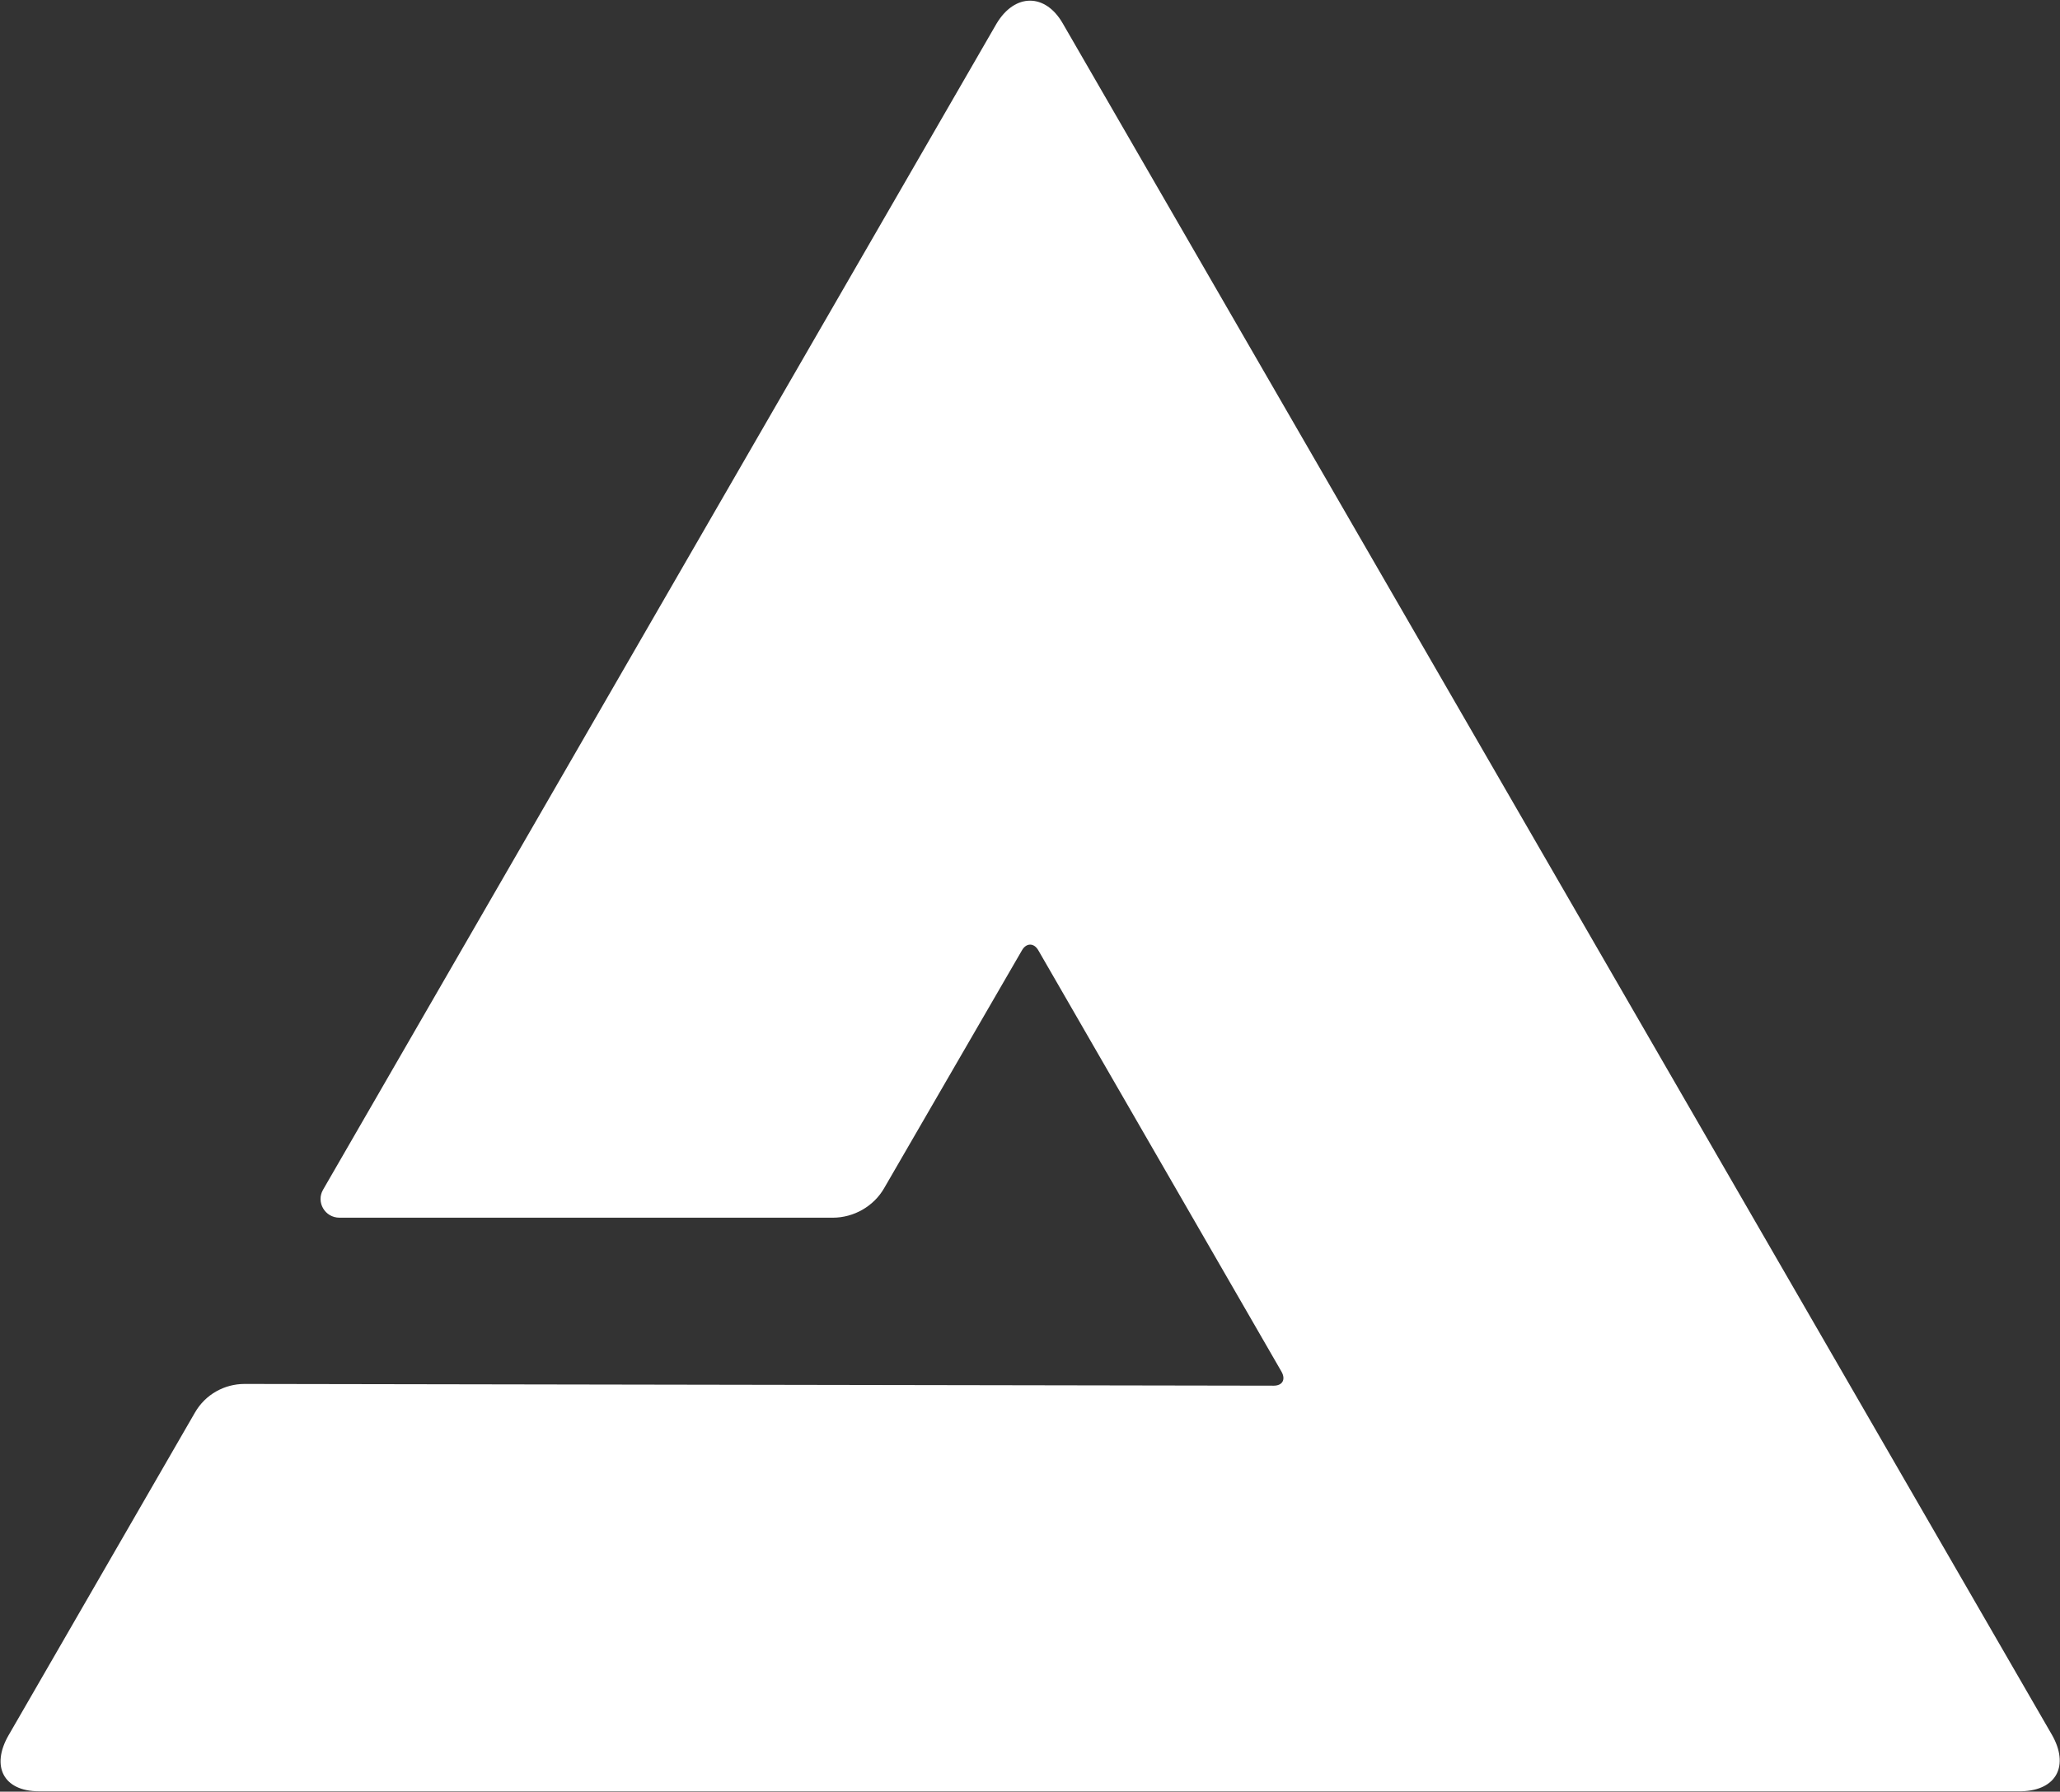 <svg version="1.2" xmlns="http://www.w3.org/2000/svg" viewBox="0 0 1575 1370" width="1575" height="1370">
	<rect x="0" y="0" width="1575" height="1370" fill="#333333" stroke="none"/>
	<style>
		.s0 { fill: #ffffff } 
	</style>
	<path class="s0" d="m1568.79 1326.44l-756.19-1308.45c-13.33-23.3-36.65-23.3-50.64 0l-515.01 891.82c-5.33 9.32 1.33 21.3 12.66 21.3h377.1c15.99 0 31.31-8.65 39.31-22.63l105.26-181.69c3.33-5.99 9.33-5.99 12.66 0l185.89 322.12c3.33 5.99 0.66 10.65-6 10.65l-786.84-1.33c-15.33 0-29.98 7.98-37.98 21.96l-142.58 246.91c-13.32 23.3-3.99 42.6 23.32 42.6h1515.72c27.32-0.67 36.65-19.97 23.32-43.26z"/>
</svg>